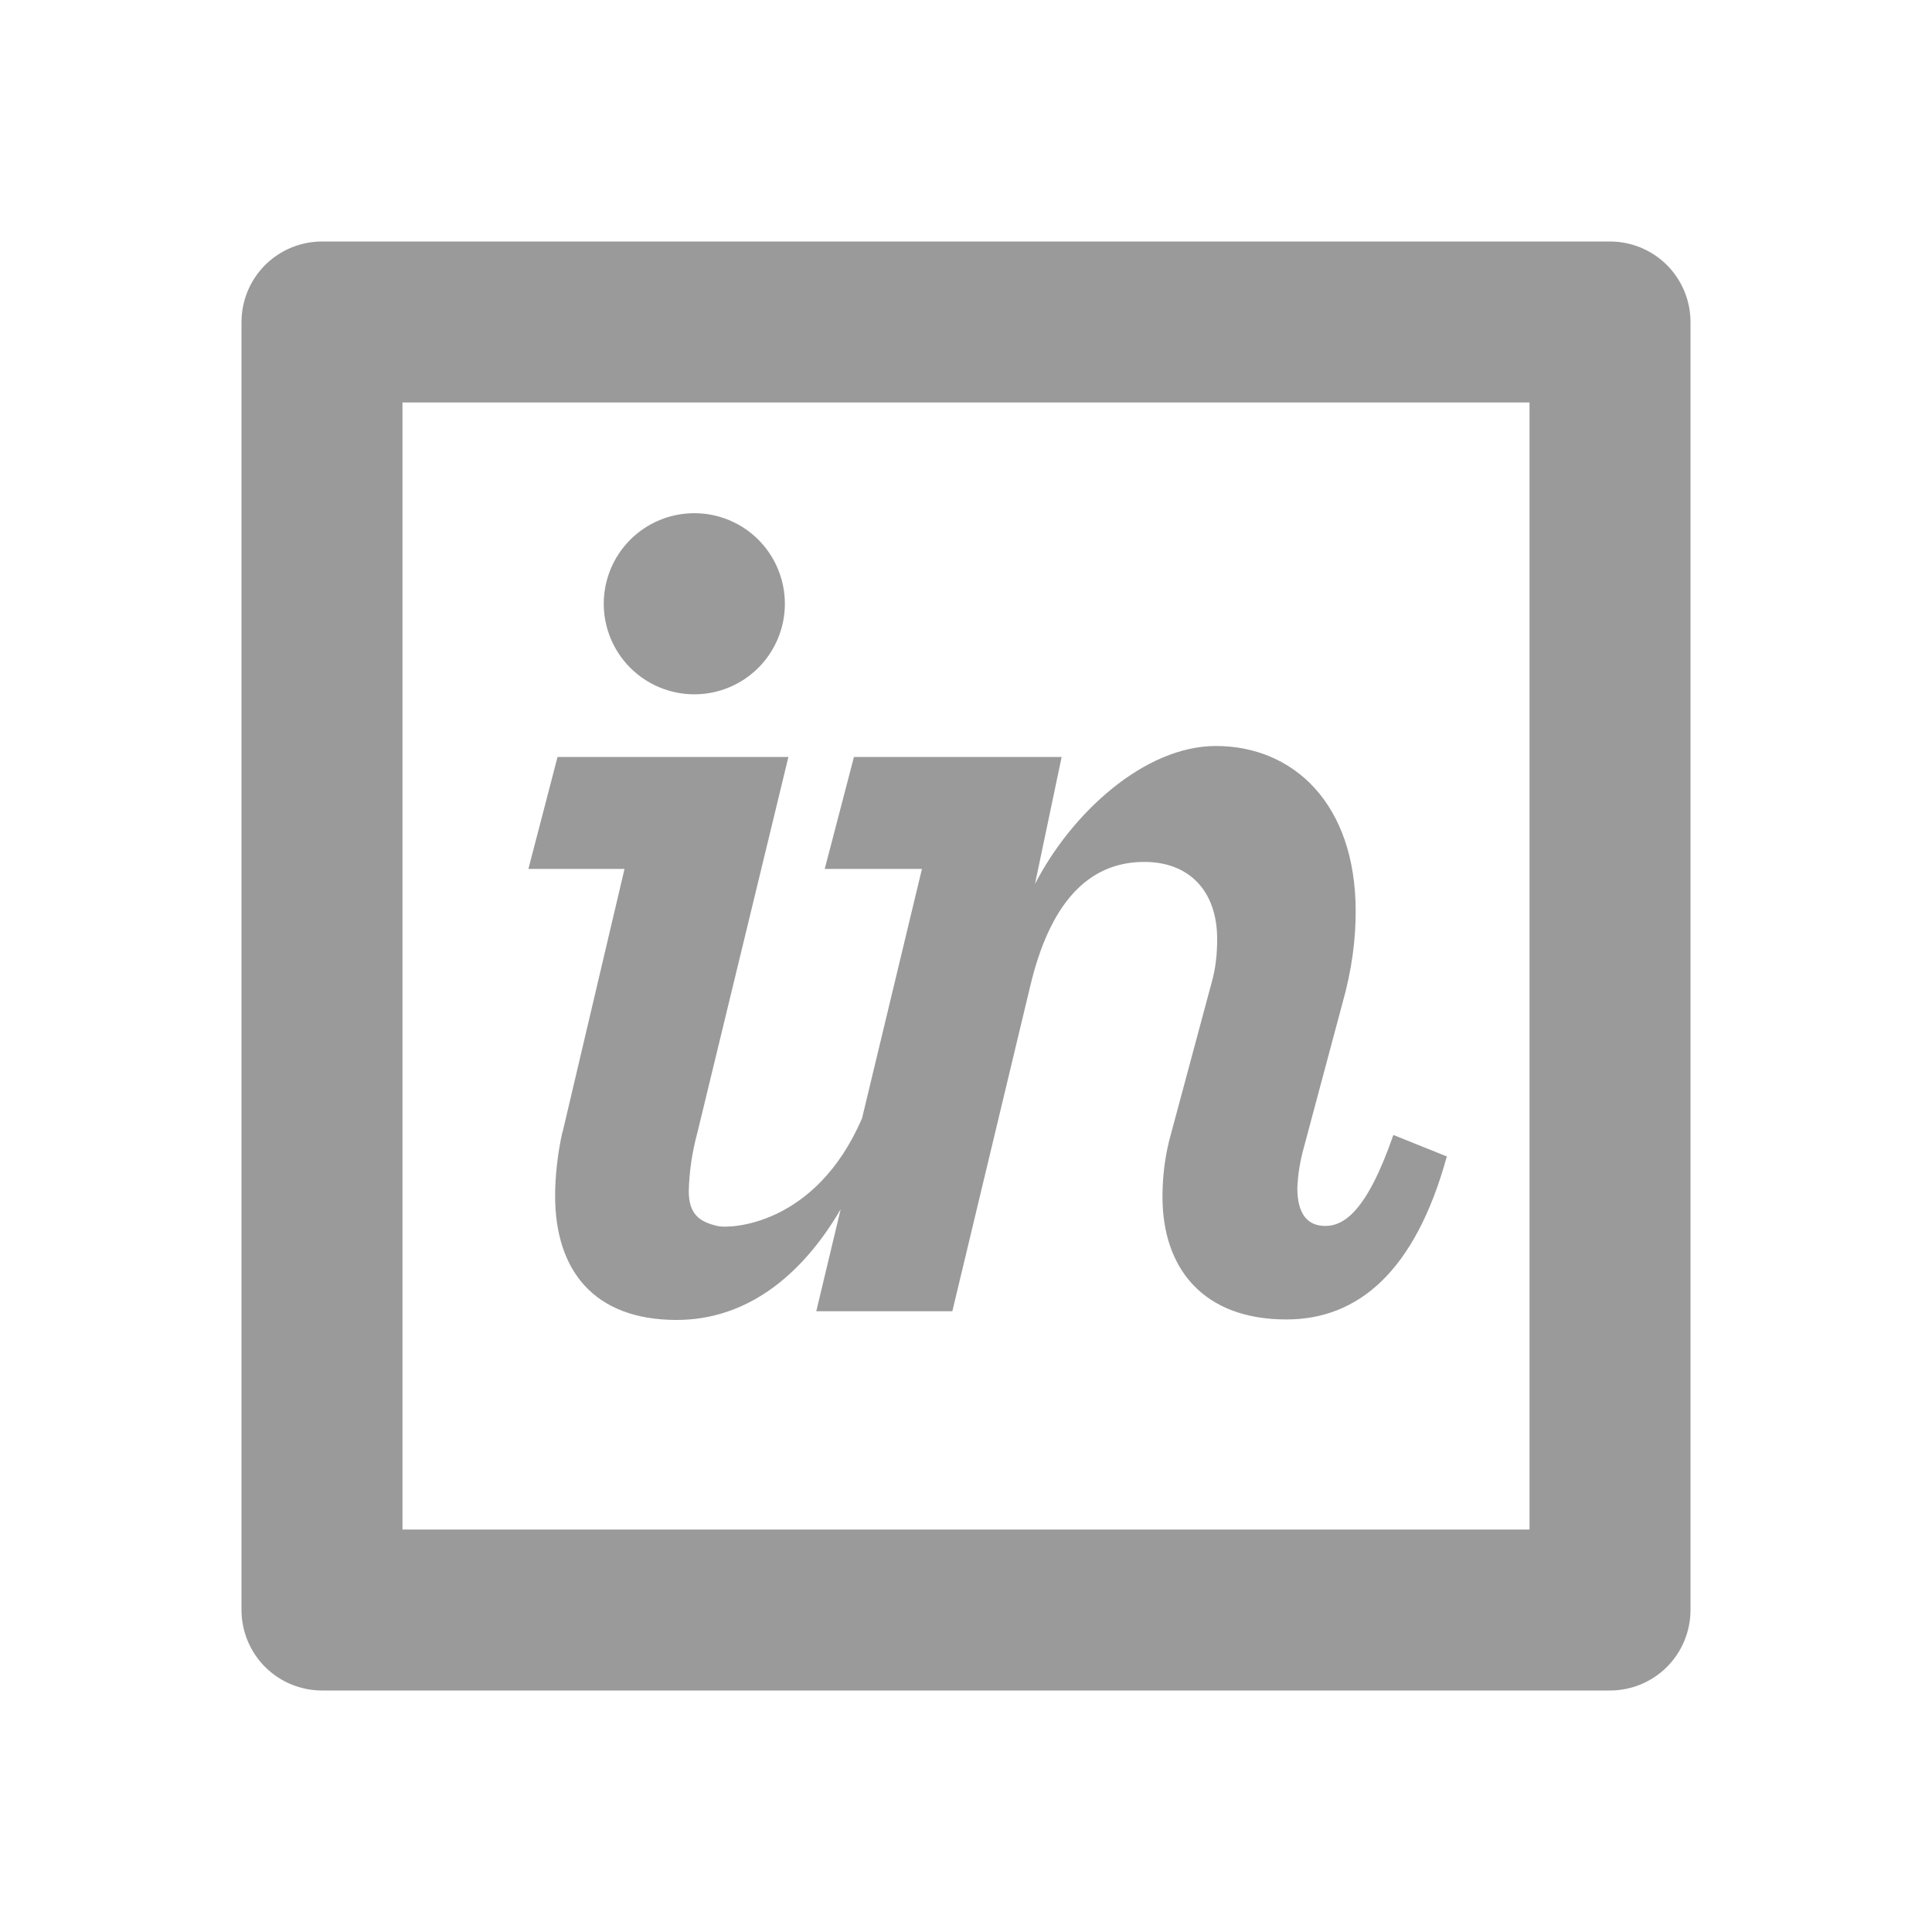 <svg width="40" height="40" viewBox="0 0 40 40" fill="none" xmlns="http://www.w3.org/2000/svg">
<g clip-path="url(#clip0_1168_2536)">
<path d="M6.667 5L33.333 5C33.775 5 34.199 5.176 34.512 5.488C34.824 5.801 35 6.225 35 6.667L35 33.333C35 33.775 34.824 34.199 34.512 34.512C34.199 34.824 33.775 35 33.333 35L6.667 35C6.225 35 5.801 34.824 5.488 34.512C5.176 34.199 5 33.775 5 33.333L5 6.667C5 6.225 5.176 5.801 5.488 5.488C5.801 5.176 6.225 5 6.667 5ZM8.333 8.333L8.333 31.667L31.667 31.667L31.667 8.333L8.333 8.333ZM11.647 23.442L12.93 17.99H10.94L11.543 15.673L16.323 15.673L14.437 23.457C14.33 23.848 14.271 24.251 14.26 24.657C14.26 25.153 14.495 25.3 14.863 25.385C15.088 25.438 16.877 25.402 17.848 23.152L19.088 17.99H17.075L17.68 15.673H21.98L21.428 18.303C22.182 16.837 23.692 15.445 25.175 15.445C26.758 15.445 28.068 16.618 28.068 18.87C28.068 19.445 27.992 20.072 27.792 20.778L26.987 23.787C26.914 24.052 26.871 24.324 26.86 24.598C26.86 25.122 27.062 25.382 27.438 25.382C27.817 25.382 28.295 25.095 28.848 23.498L29.955 23.943C29.3 26.325 28.118 27.318 26.633 27.318C24.898 27.318 24.068 26.247 24.068 24.78C24.068 24.363 24.118 23.917 24.245 23.472L25.075 20.383C25.175 20.043 25.2 19.73 25.2 19.442C25.2 18.448 24.622 17.845 23.692 17.845C22.508 17.845 21.728 18.728 21.327 20.428L19.717 27.148H16.9L17.405 25.037C16.577 26.453 15.427 27.328 14.008 27.328C12.298 27.328 11.493 26.303 11.493 24.758C11.493 24.367 11.543 23.887 11.643 23.442H11.647ZM14.375 14.375C13.878 14.375 13.401 14.178 13.049 13.826C12.697 13.474 12.5 12.997 12.5 12.5C12.5 12.003 12.697 11.526 13.049 11.174C13.401 10.822 13.878 10.625 14.375 10.625C14.872 10.625 15.349 10.822 15.701 11.174C16.052 11.526 16.25 12.003 16.25 12.5C16.25 12.997 16.052 13.474 15.701 13.826C15.349 14.178 14.872 14.375 14.375 14.375Z" fill="#9A9A9A"/>
</g>
<defs>
<clipPath id="clip0_1168_2536">
<rect width="40" height="40" fill="white"/>
</clipPath>
</defs>
</svg>
